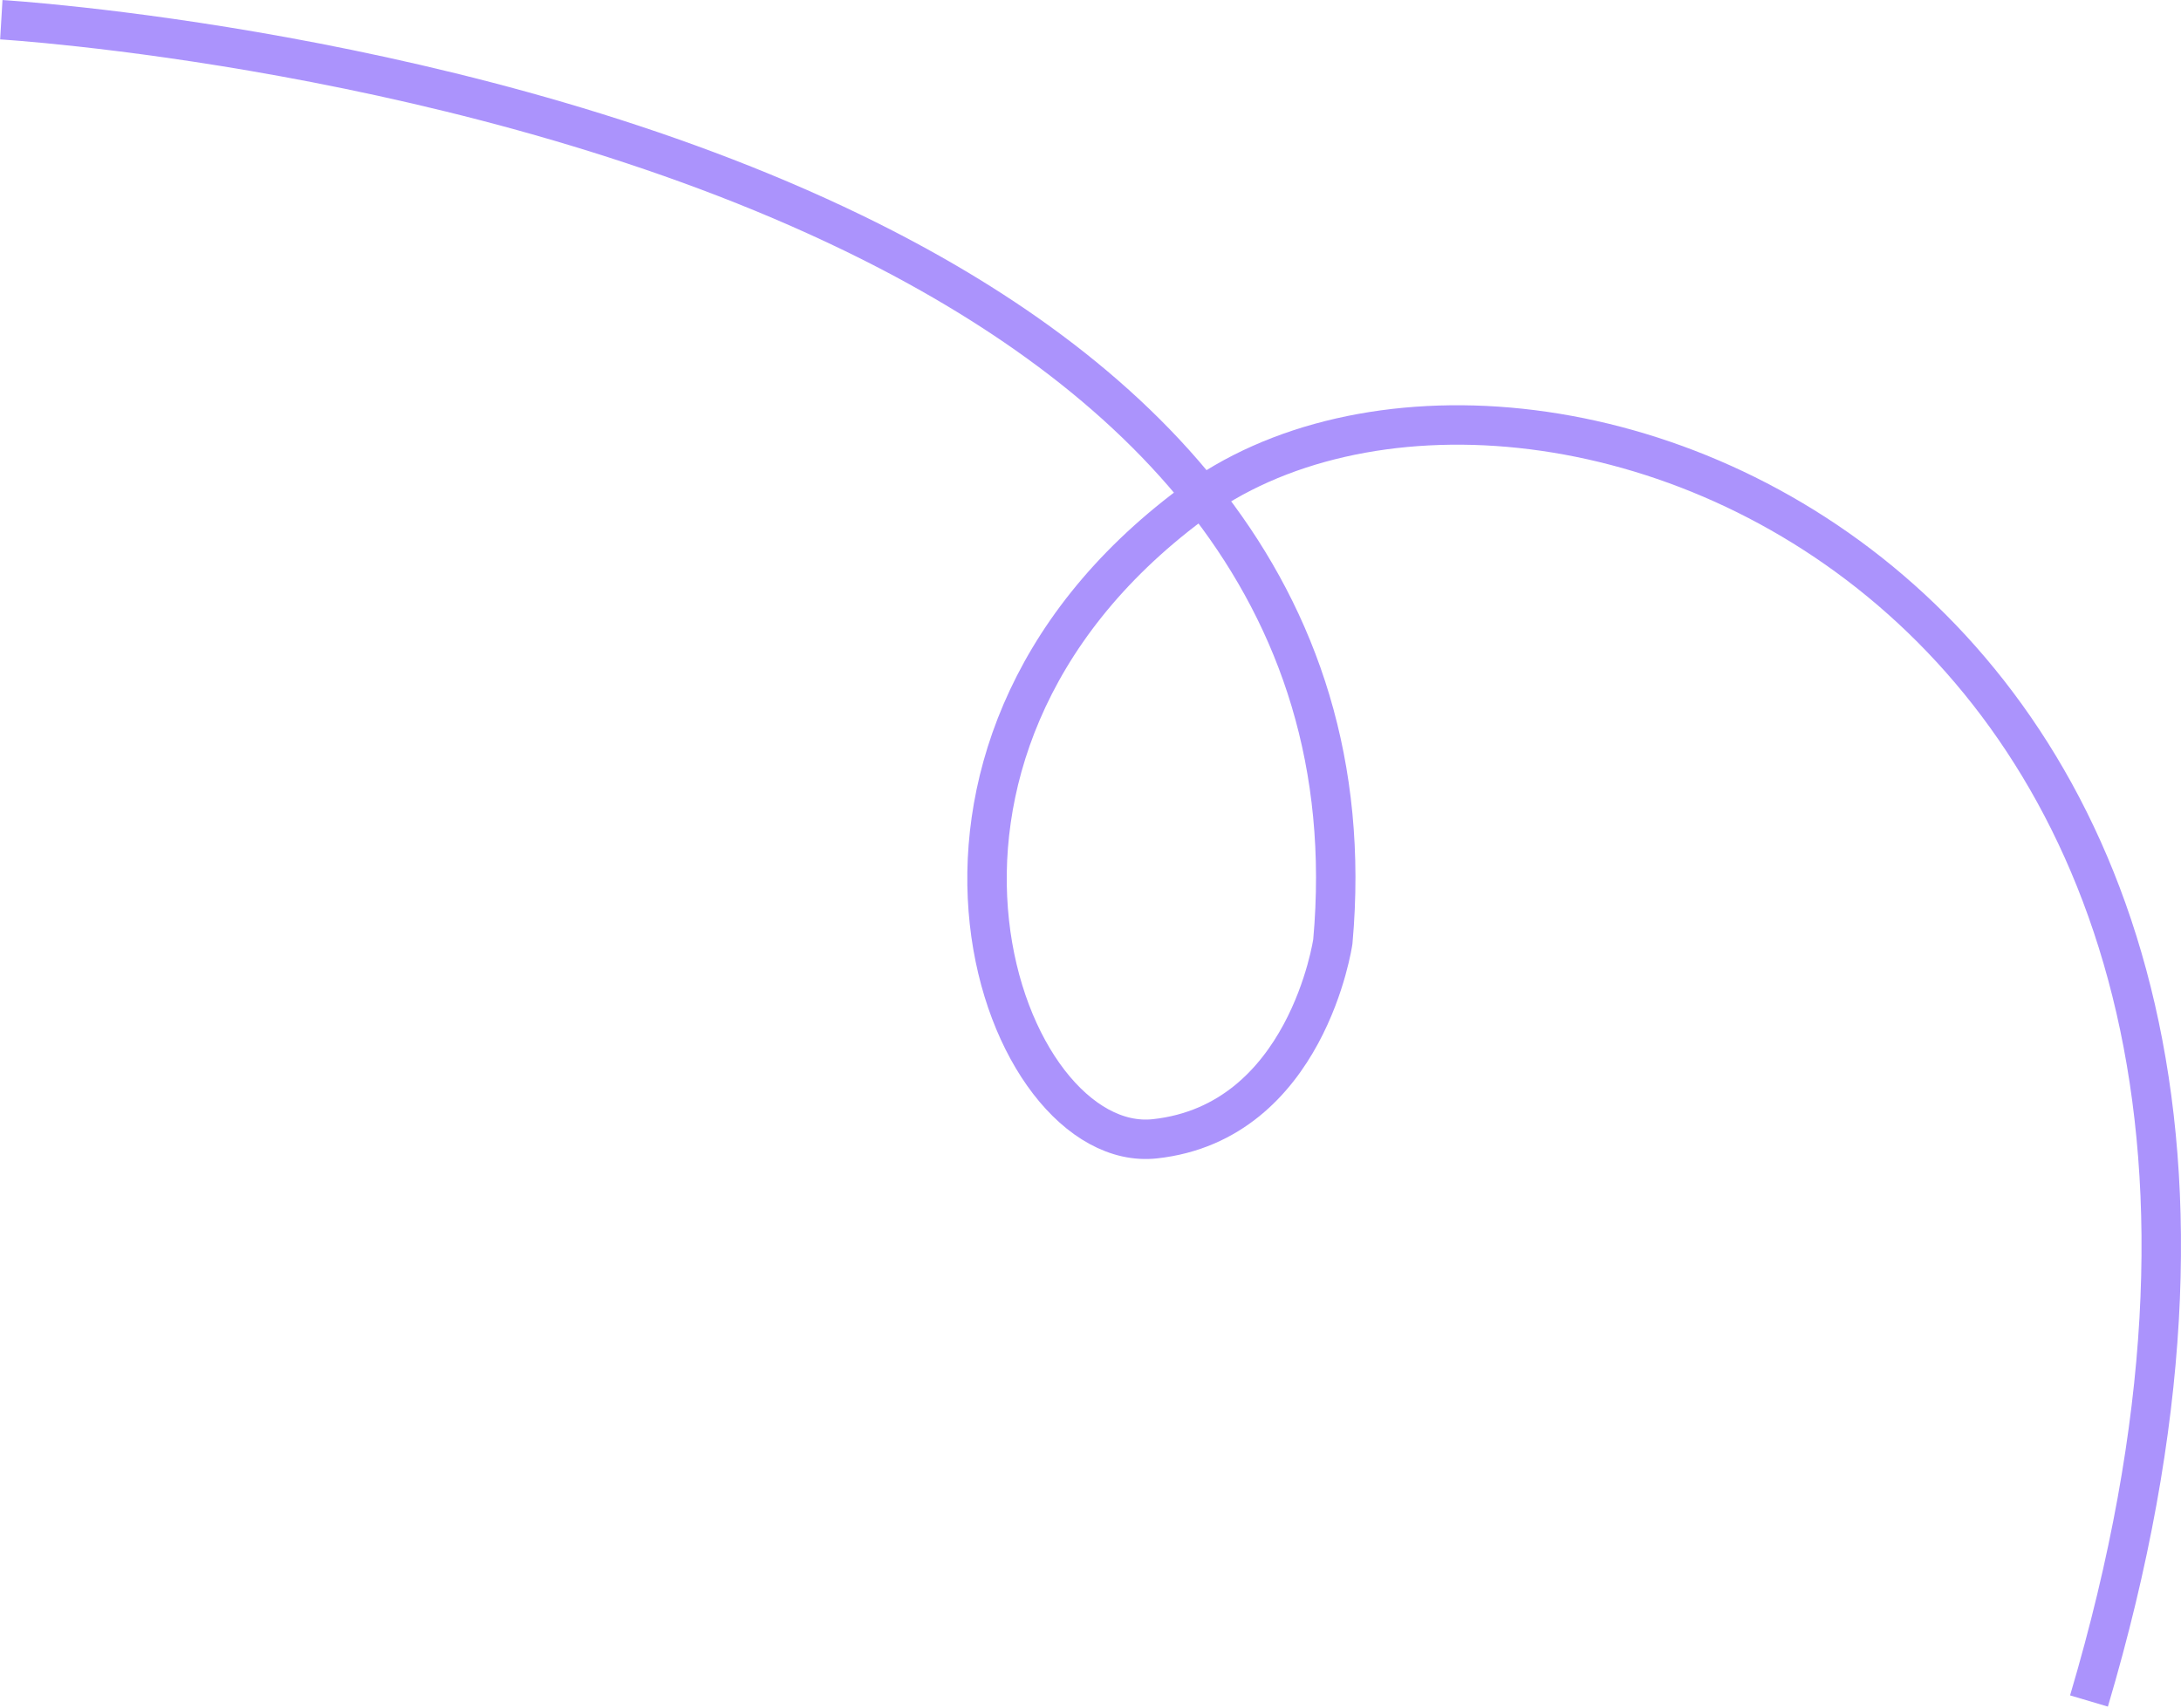 <?xml version="1.0" encoding="UTF-8"?> <svg xmlns="http://www.w3.org/2000/svg" width="1659" height="1299" viewBox="0 0 1659 1299" fill="none"> <path d="M1 15C1 15 358.497 36.252 649.168 177.35C861.35 280.347 1037.92 447.206 1013.84 716.277C1013.84 716.277 994.107 853.713 878.466 866.318C762.825 878.922 649.173 575.078 906.193 383.578C1163.21 192.078 1840.35 446.523 1589 1294" stroke="#AB93FC" stroke-width="30" stroke-miterlimit="10"></path> </svg> 